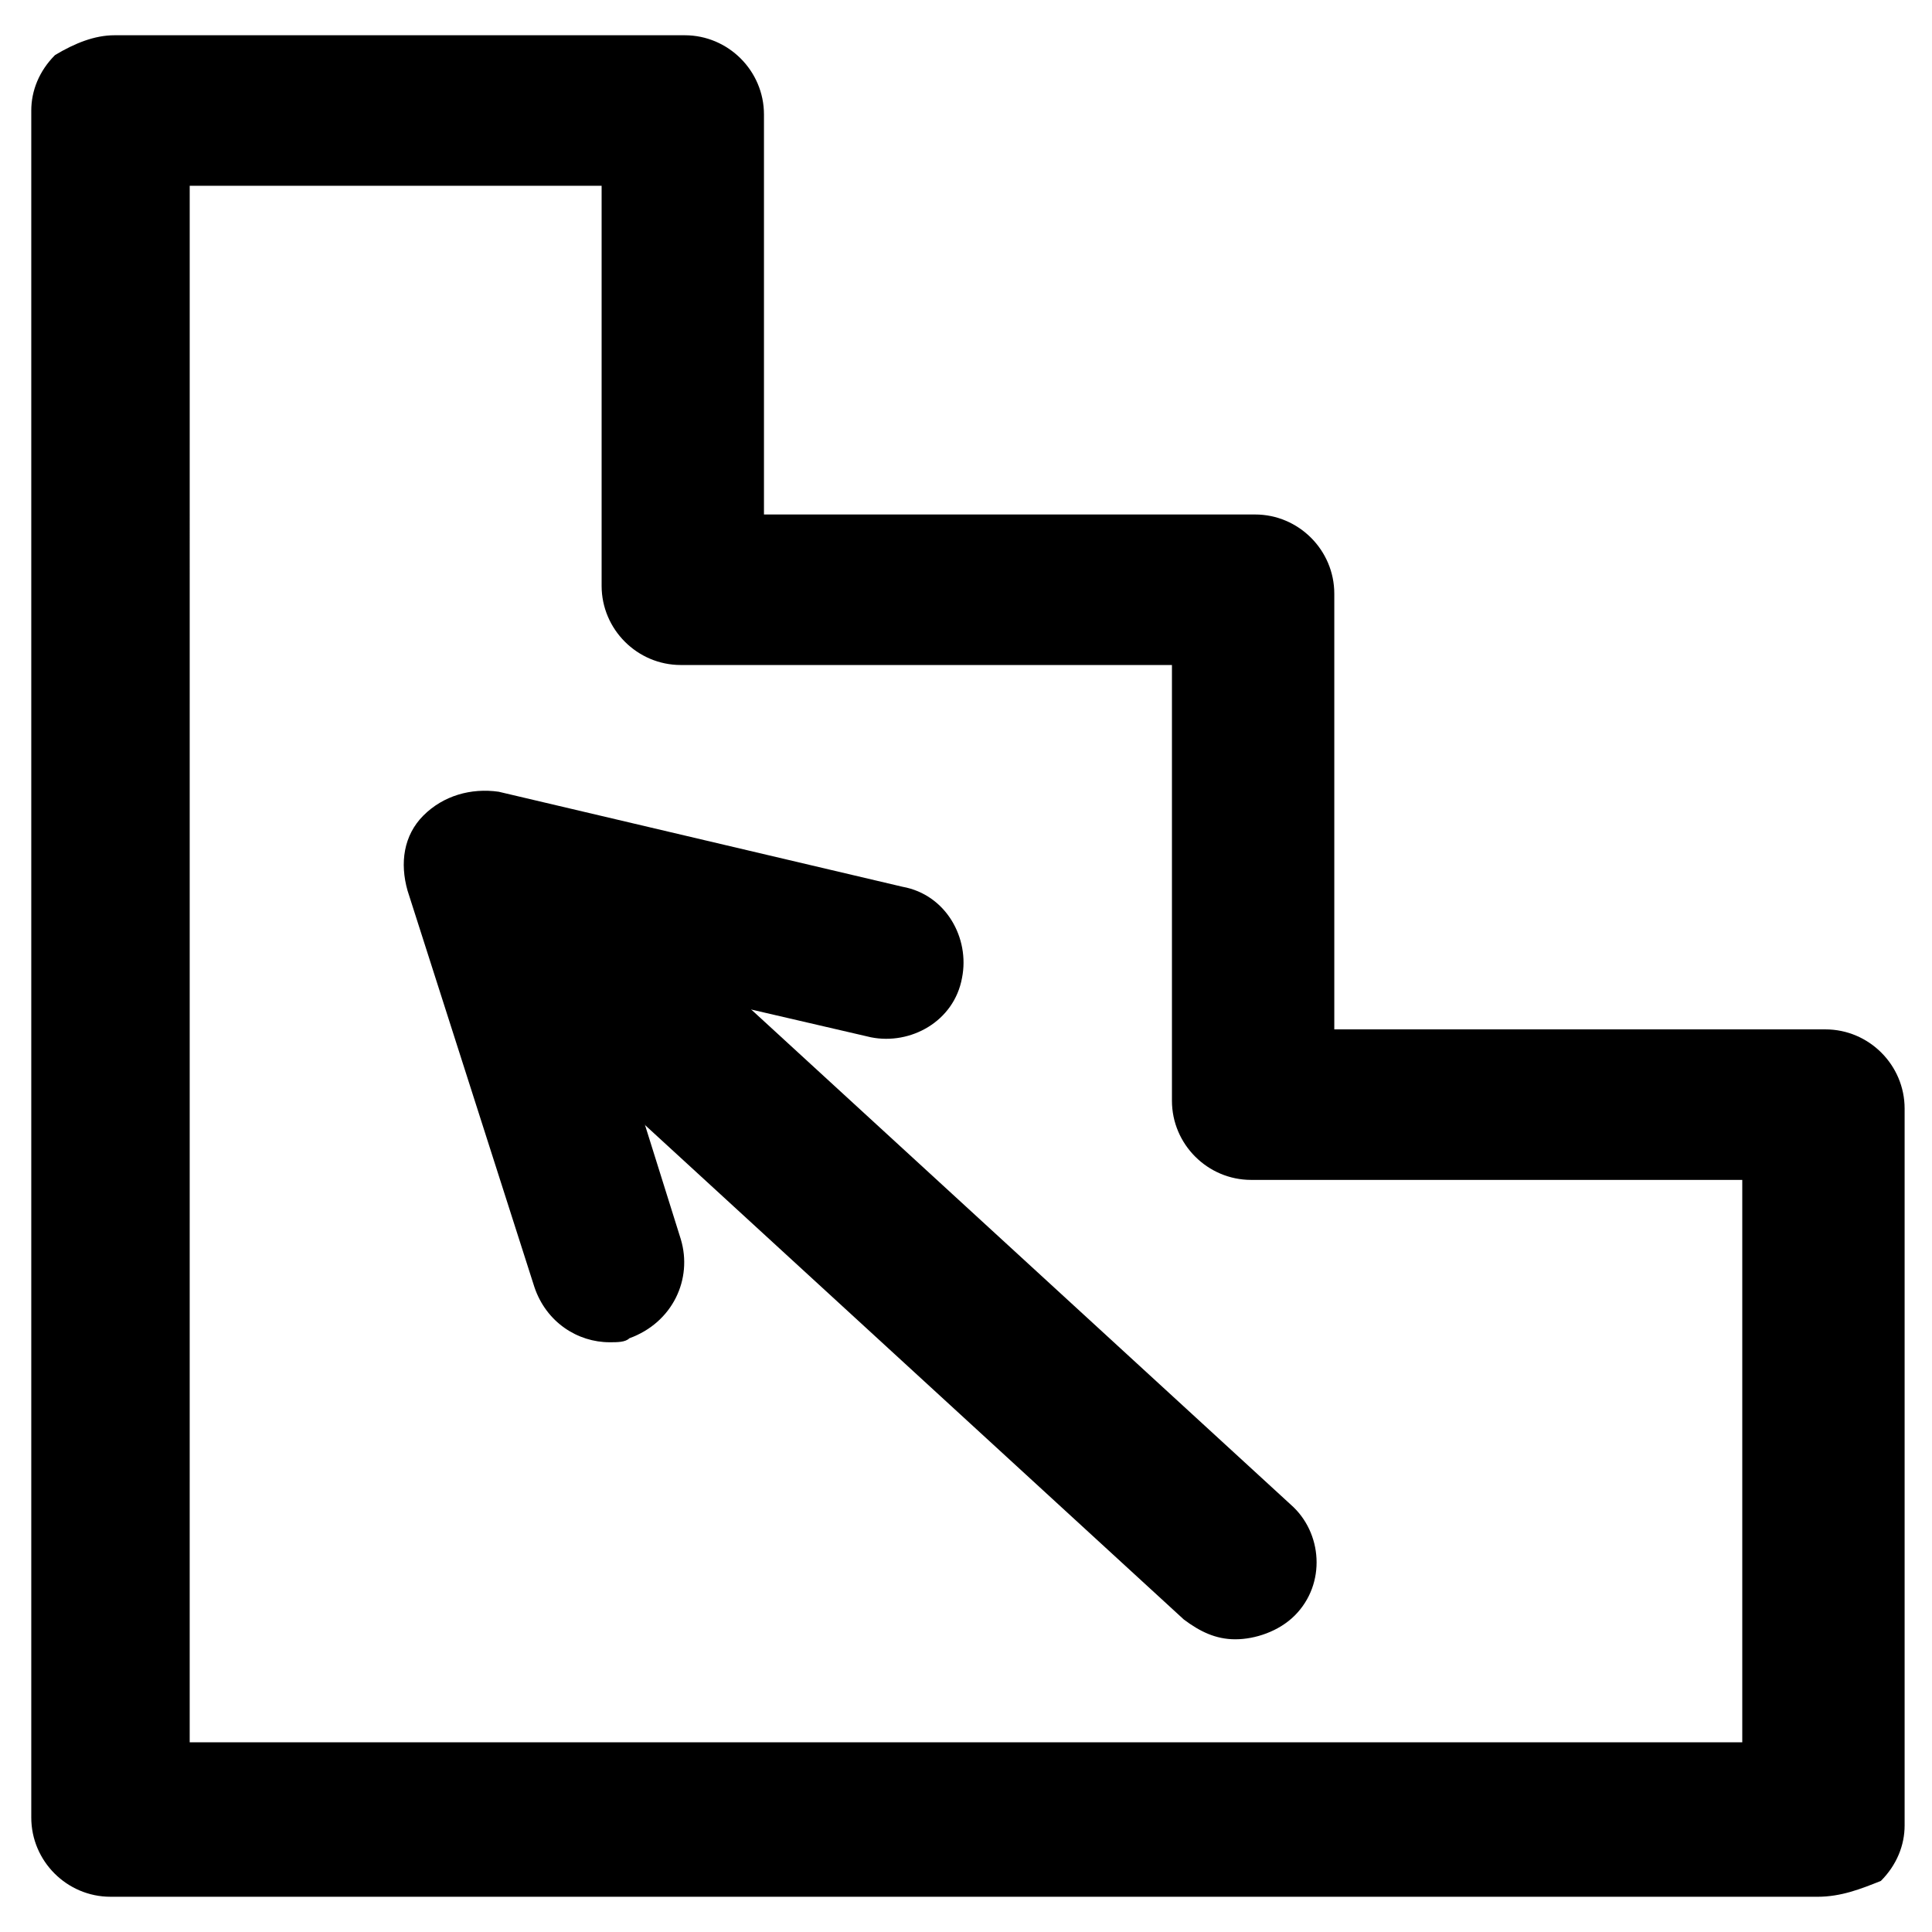 <?xml version="1.0" encoding="UTF-8"?>
<!-- Uploaded to: ICON Repo, www.iconrepo.com, Generator: ICON Repo Mixer Tools -->
<svg fill="#000000" width="800px" height="800px" version="1.1" viewBox="144 144 512 512" xmlns="http://www.w3.org/2000/svg">
 <g>
  <path d="m625.66 646.66h-452.38c-11.547 0-20.992-9.445-20.992-20.992v-452.38c0-5.246 2.098-10.496 6.297-14.695 5.246-3.148 10.496-5.25 15.742-5.25h151.14c11.547 0 20.992 9.445 20.992 20.992v106.01h130.15c11.547 0 20.992 9.445 20.992 20.992v115.46h130.15c11.547 0 20.992 9.445 20.992 20.992v189.98c0 5.246-2.098 10.496-6.297 14.695-5.254 2.098-10.5 4.199-16.797 4.199zm-431.39-40.934h411.45v-149.04h-130.15c-11.547 0-20.992-9.445-20.992-20.992v-115.46h-130.15c-11.547 0-20.992-9.445-20.992-20.992v-106.01h-109.16z"/>
  <path d="m471.37 578.43c-5.246 0-9.445-2.098-13.645-5.246l-178.43-163.74c-8.398-7.348-9.445-20.992-1.051-29.391 7.348-8.398 20.992-9.445 29.391-1.051l178.43 163.74c8.398 7.348 9.445 20.992 1.051 29.391-4.199 4.199-10.496 6.297-15.746 6.297z"/>
  <path d="m305.54 499.71c-8.398 0-16.793-5.246-19.941-14.695l-33.586-104.96c-2.098-7.348-1.051-14.695 4.199-19.941 5.246-5.246 12.594-7.348 19.941-6.297l107.05 25.191c11.547 2.098 17.844 13.645 15.742 24.141-2.098 11.547-13.645 17.844-24.141 15.742l-72.422-16.793 22.043 70.324c3.148 10.496-2.098 22.043-13.645 26.238-1.047 1.051-3.148 1.051-5.246 1.051z"/>
 </g>
</svg>